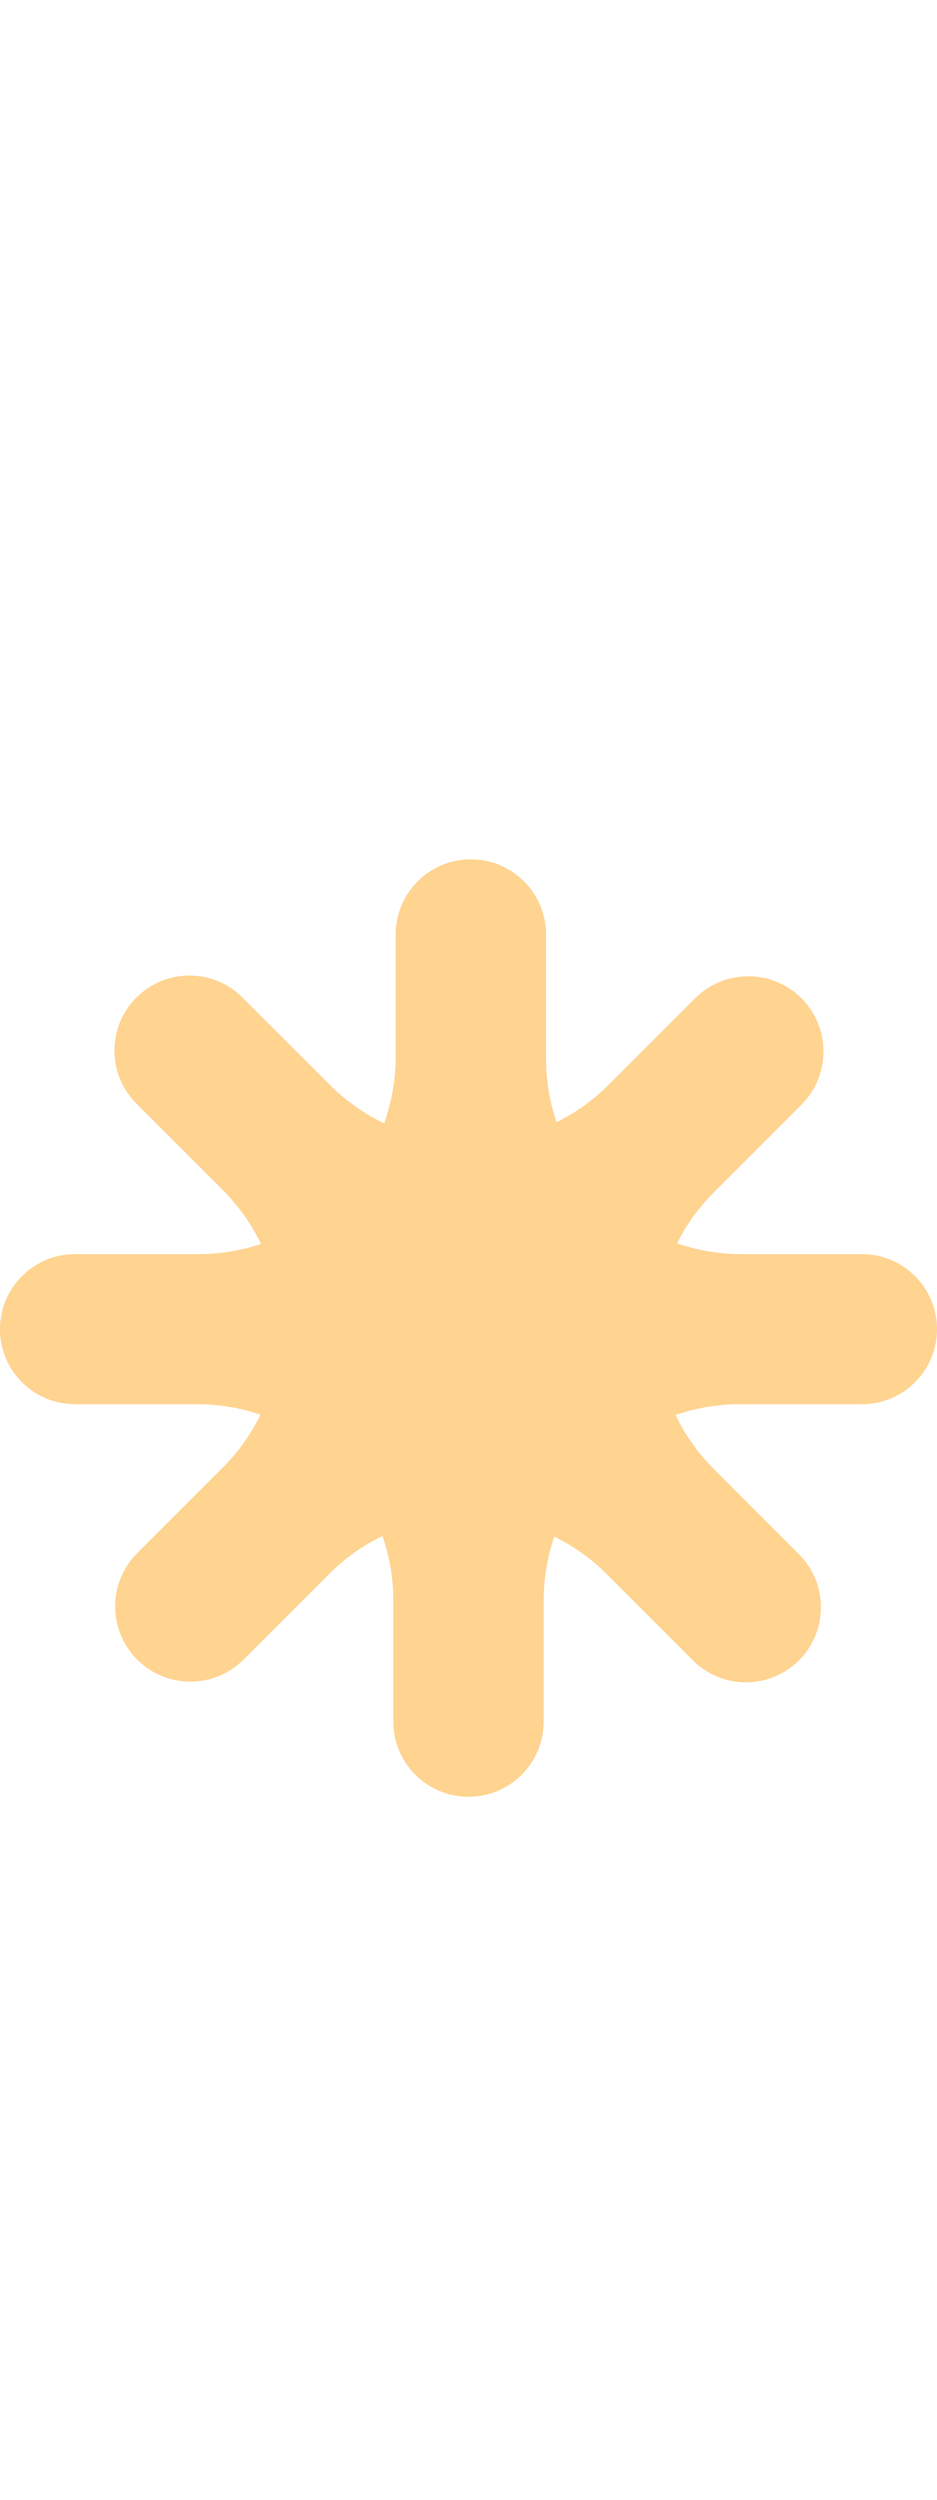 <?xml version="1.0" encoding="UTF-8"?> <svg xmlns="http://www.w3.org/2000/svg" width="12" height="32" viewBox="0 0 12 32" fill="none"><g clip-path="url(#clip0_7_137)"><g clip-path="url(#clip1_7_137)"><path fill-rule="evenodd" clip-rule="evenodd" d="M0.961 16.054C0.43 16.054 0 16.484 0 17.015C0 17.545 0.43 17.975 0.961 17.975H2.525C2.809 17.975 3.082 18.023 3.336 18.109C3.217 18.354 3.056 18.583 2.853 18.786L1.757 19.882C1.381 20.258 1.381 20.867 1.757 21.244C2.133 21.62 2.743 21.62 3.119 21.244L4.215 20.148C4.42 19.943 4.651 19.781 4.898 19.662C4.988 19.92 5.037 20.198 5.037 20.488V22.037C5.037 22.569 5.468 23 6 23C6.532 23 6.963 22.569 6.963 22.037V20.488C6.963 20.201 7.011 19.926 7.099 19.669C7.341 19.788 7.567 19.947 7.768 20.148L8.874 21.254C9.249 21.629 9.857 21.629 10.232 21.254C10.607 20.879 10.607 20.271 10.232 19.895L9.141 18.804C8.934 18.597 8.771 18.363 8.652 18.113C8.91 18.024 9.187 17.975 9.475 17.975H11.039C11.57 17.975 12 17.545 12 17.015C12 16.484 11.57 16.054 11.039 16.054H9.496C9.207 16.054 8.929 16.005 8.671 15.915C8.788 15.68 8.945 15.46 9.141 15.264L10.264 14.141C10.64 13.765 10.64 13.155 10.264 12.779C9.888 12.403 9.278 12.403 8.902 12.779L7.796 13.885C7.595 14.086 7.369 14.246 7.128 14.365C7.04 14.11 6.993 13.836 6.993 13.55V11.963C6.993 11.431 6.561 11 6.03 11C5.498 11 5.067 11.431 5.067 11.963V13.527C5.067 13.826 5.015 14.113 4.919 14.379C4.667 14.259 4.431 14.094 4.222 13.885L3.105 12.769C2.73 12.394 2.122 12.394 1.747 12.769C1.372 13.144 1.372 13.752 1.747 14.127L2.853 15.233C3.06 15.44 3.223 15.674 3.343 15.924C3.09 16.008 2.82 16.054 2.54 16.054H0.961Z" fill="#FFD390"></path></g></g><defs><clipPath id="clip0_7_137"><rect width="12" height="32" fill="white"></rect></clipPath><clipPath id="clip1_7_137"><rect width="12" height="32" fill="white"></rect></clipPath></defs></svg> 